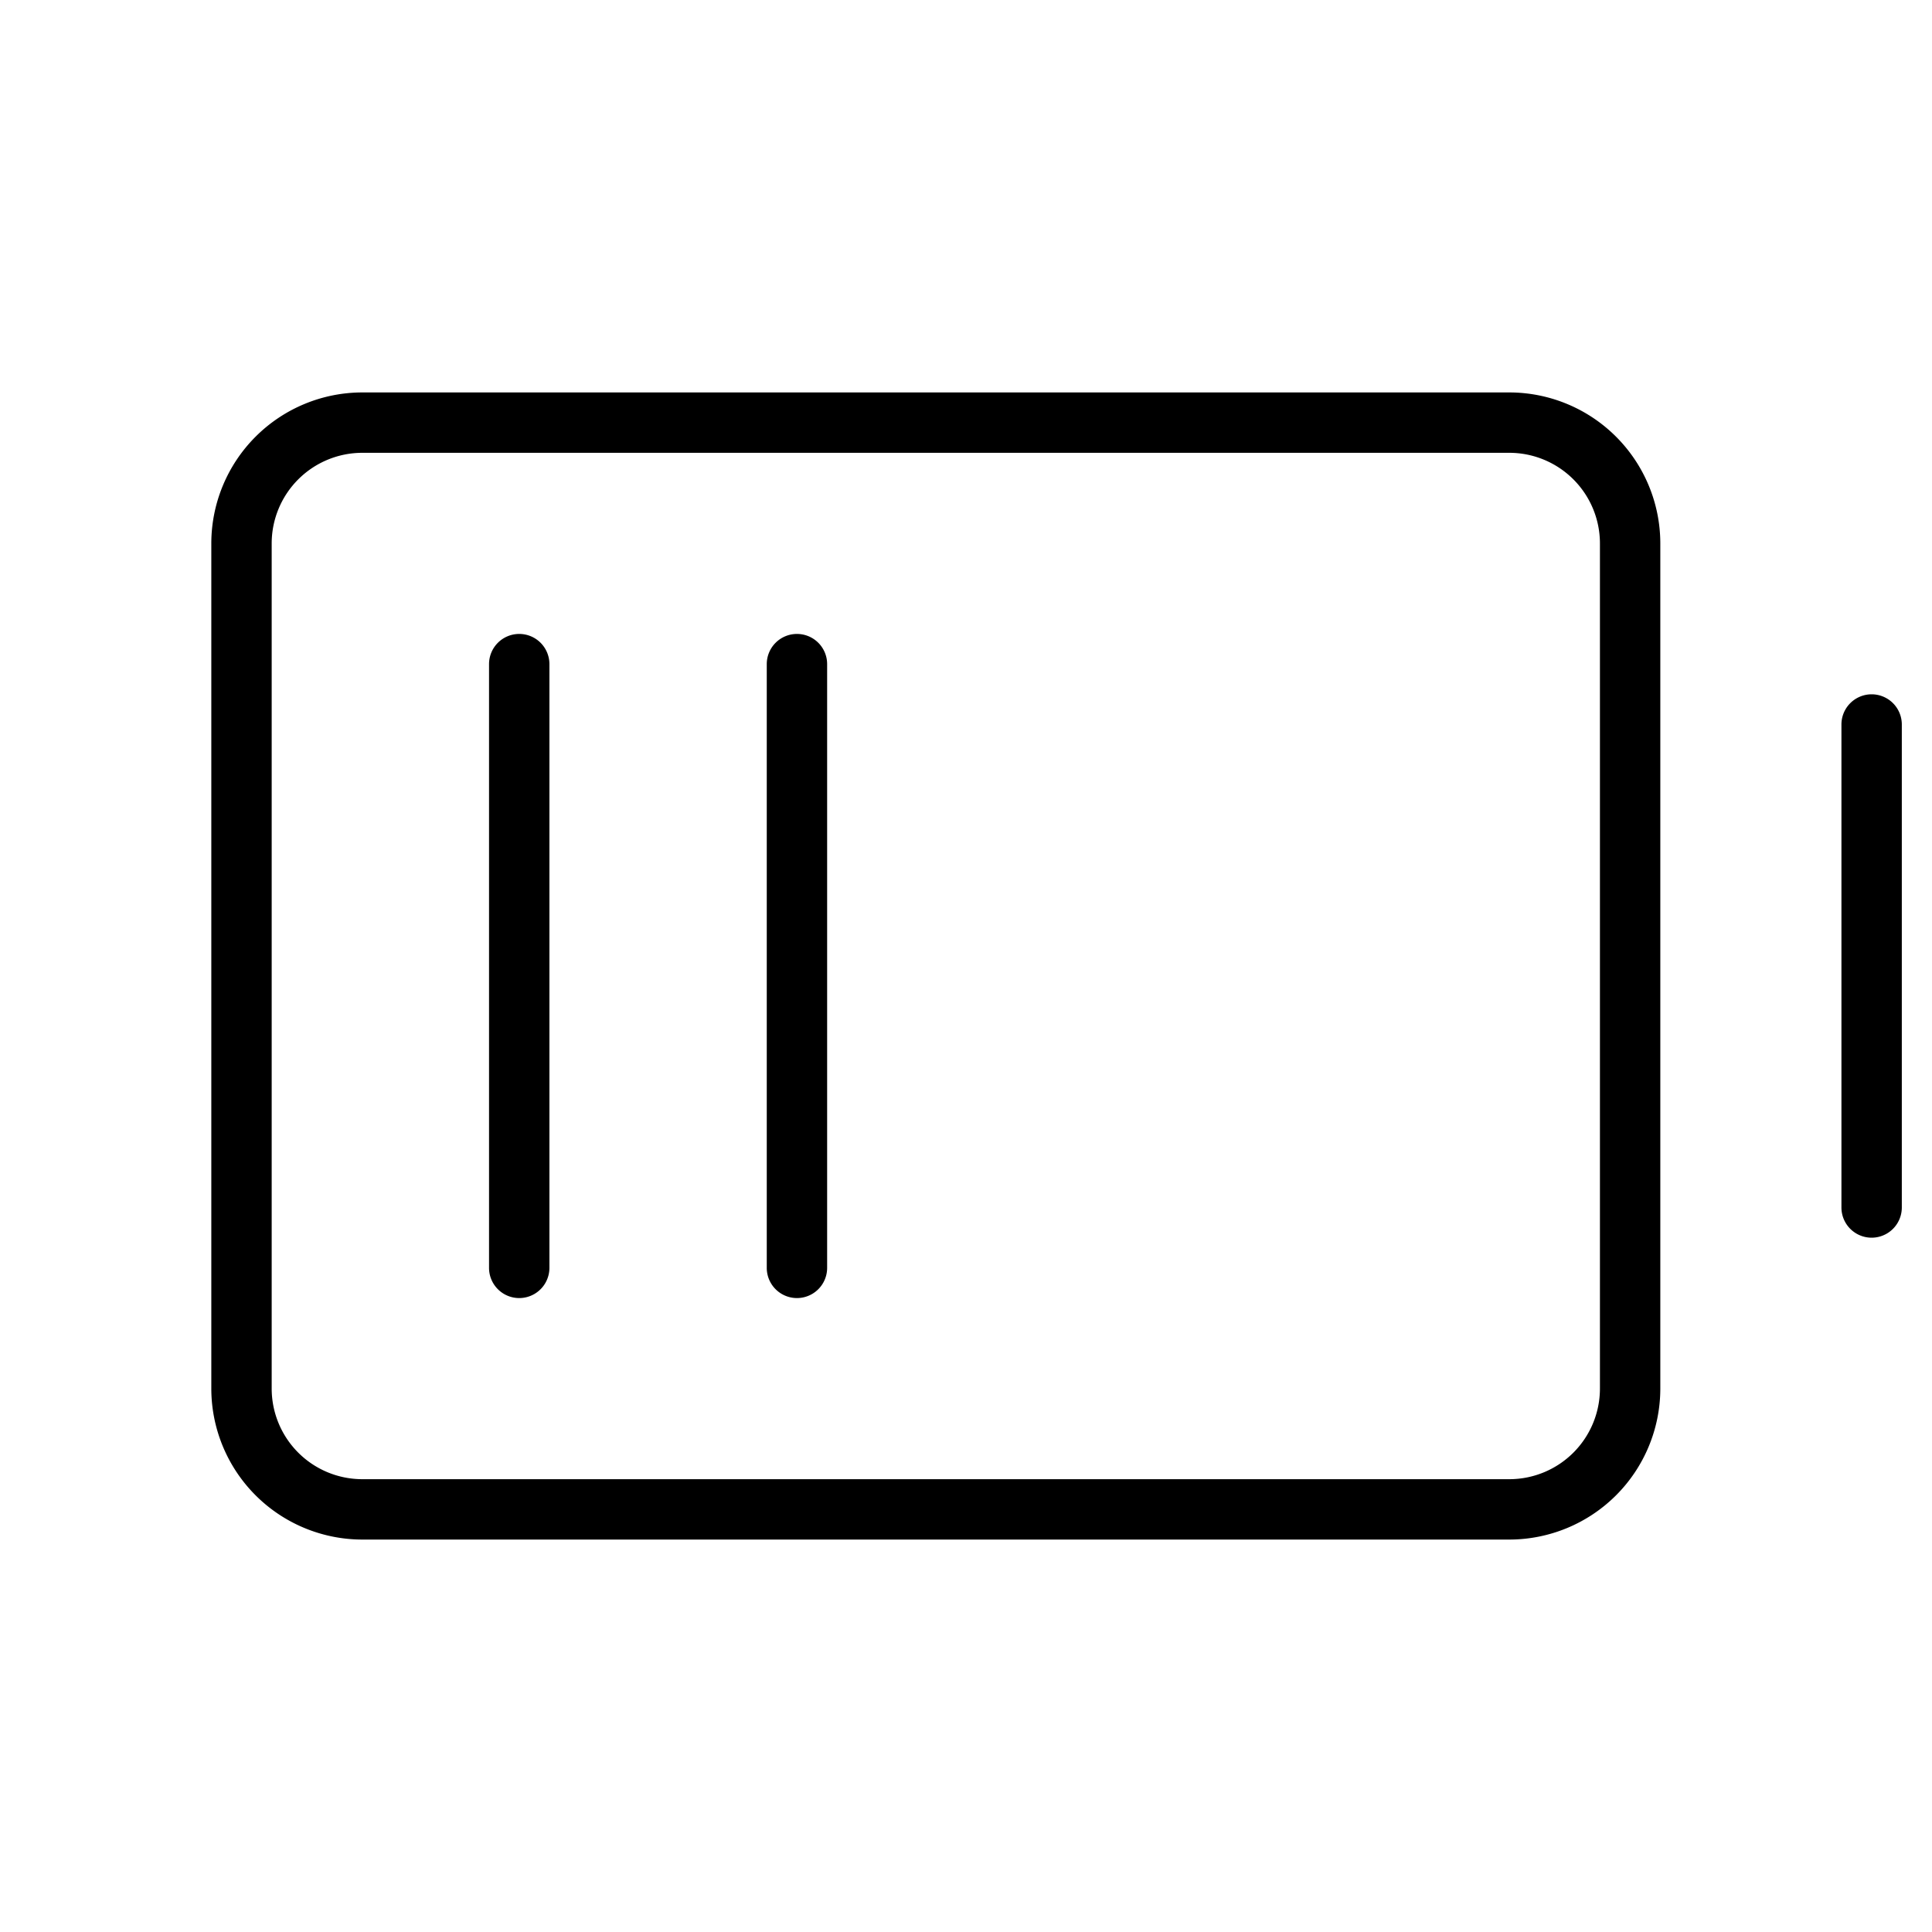<?xml version="1.0" encoding="utf-8"?><!-- Скачано с сайта svg4.ru / Downloaded from svg4.ru -->
<svg fill="#000000" width="800px" height="800px" viewBox="0 0 256 256" id="Flat" xmlns="http://www.w3.org/2000/svg">
  <path d="M252,96v64a4,4,0,0,1-8,0V96a4,4,0,0,1,8,0ZM220,72V184a20.023,20.023,0,0,1-20,20H48a20.023,20.023,0,0,1-20-20V72A20.023,20.023,0,0,1,48,52H200A20.023,20.023,0,0,1,220,72Zm-8,0a12.014,12.014,0,0,0-12-12H48A12.014,12.014,0,0,0,36,72V184a12.013,12.013,0,0,0,12,12H200a12.013,12.013,0,0,0,12-12ZM105.6,84a4,4,0,0,0-4,4v80a4,4,0,0,0,8,0v-80A4,4,0,0,0,105.6,84Zm-36.8,0a4,4,0,0,0-4,4v80a4,4,0,0,0,8,0v-80A4,4,0,0,0,68.8,84Z"/>
</svg>